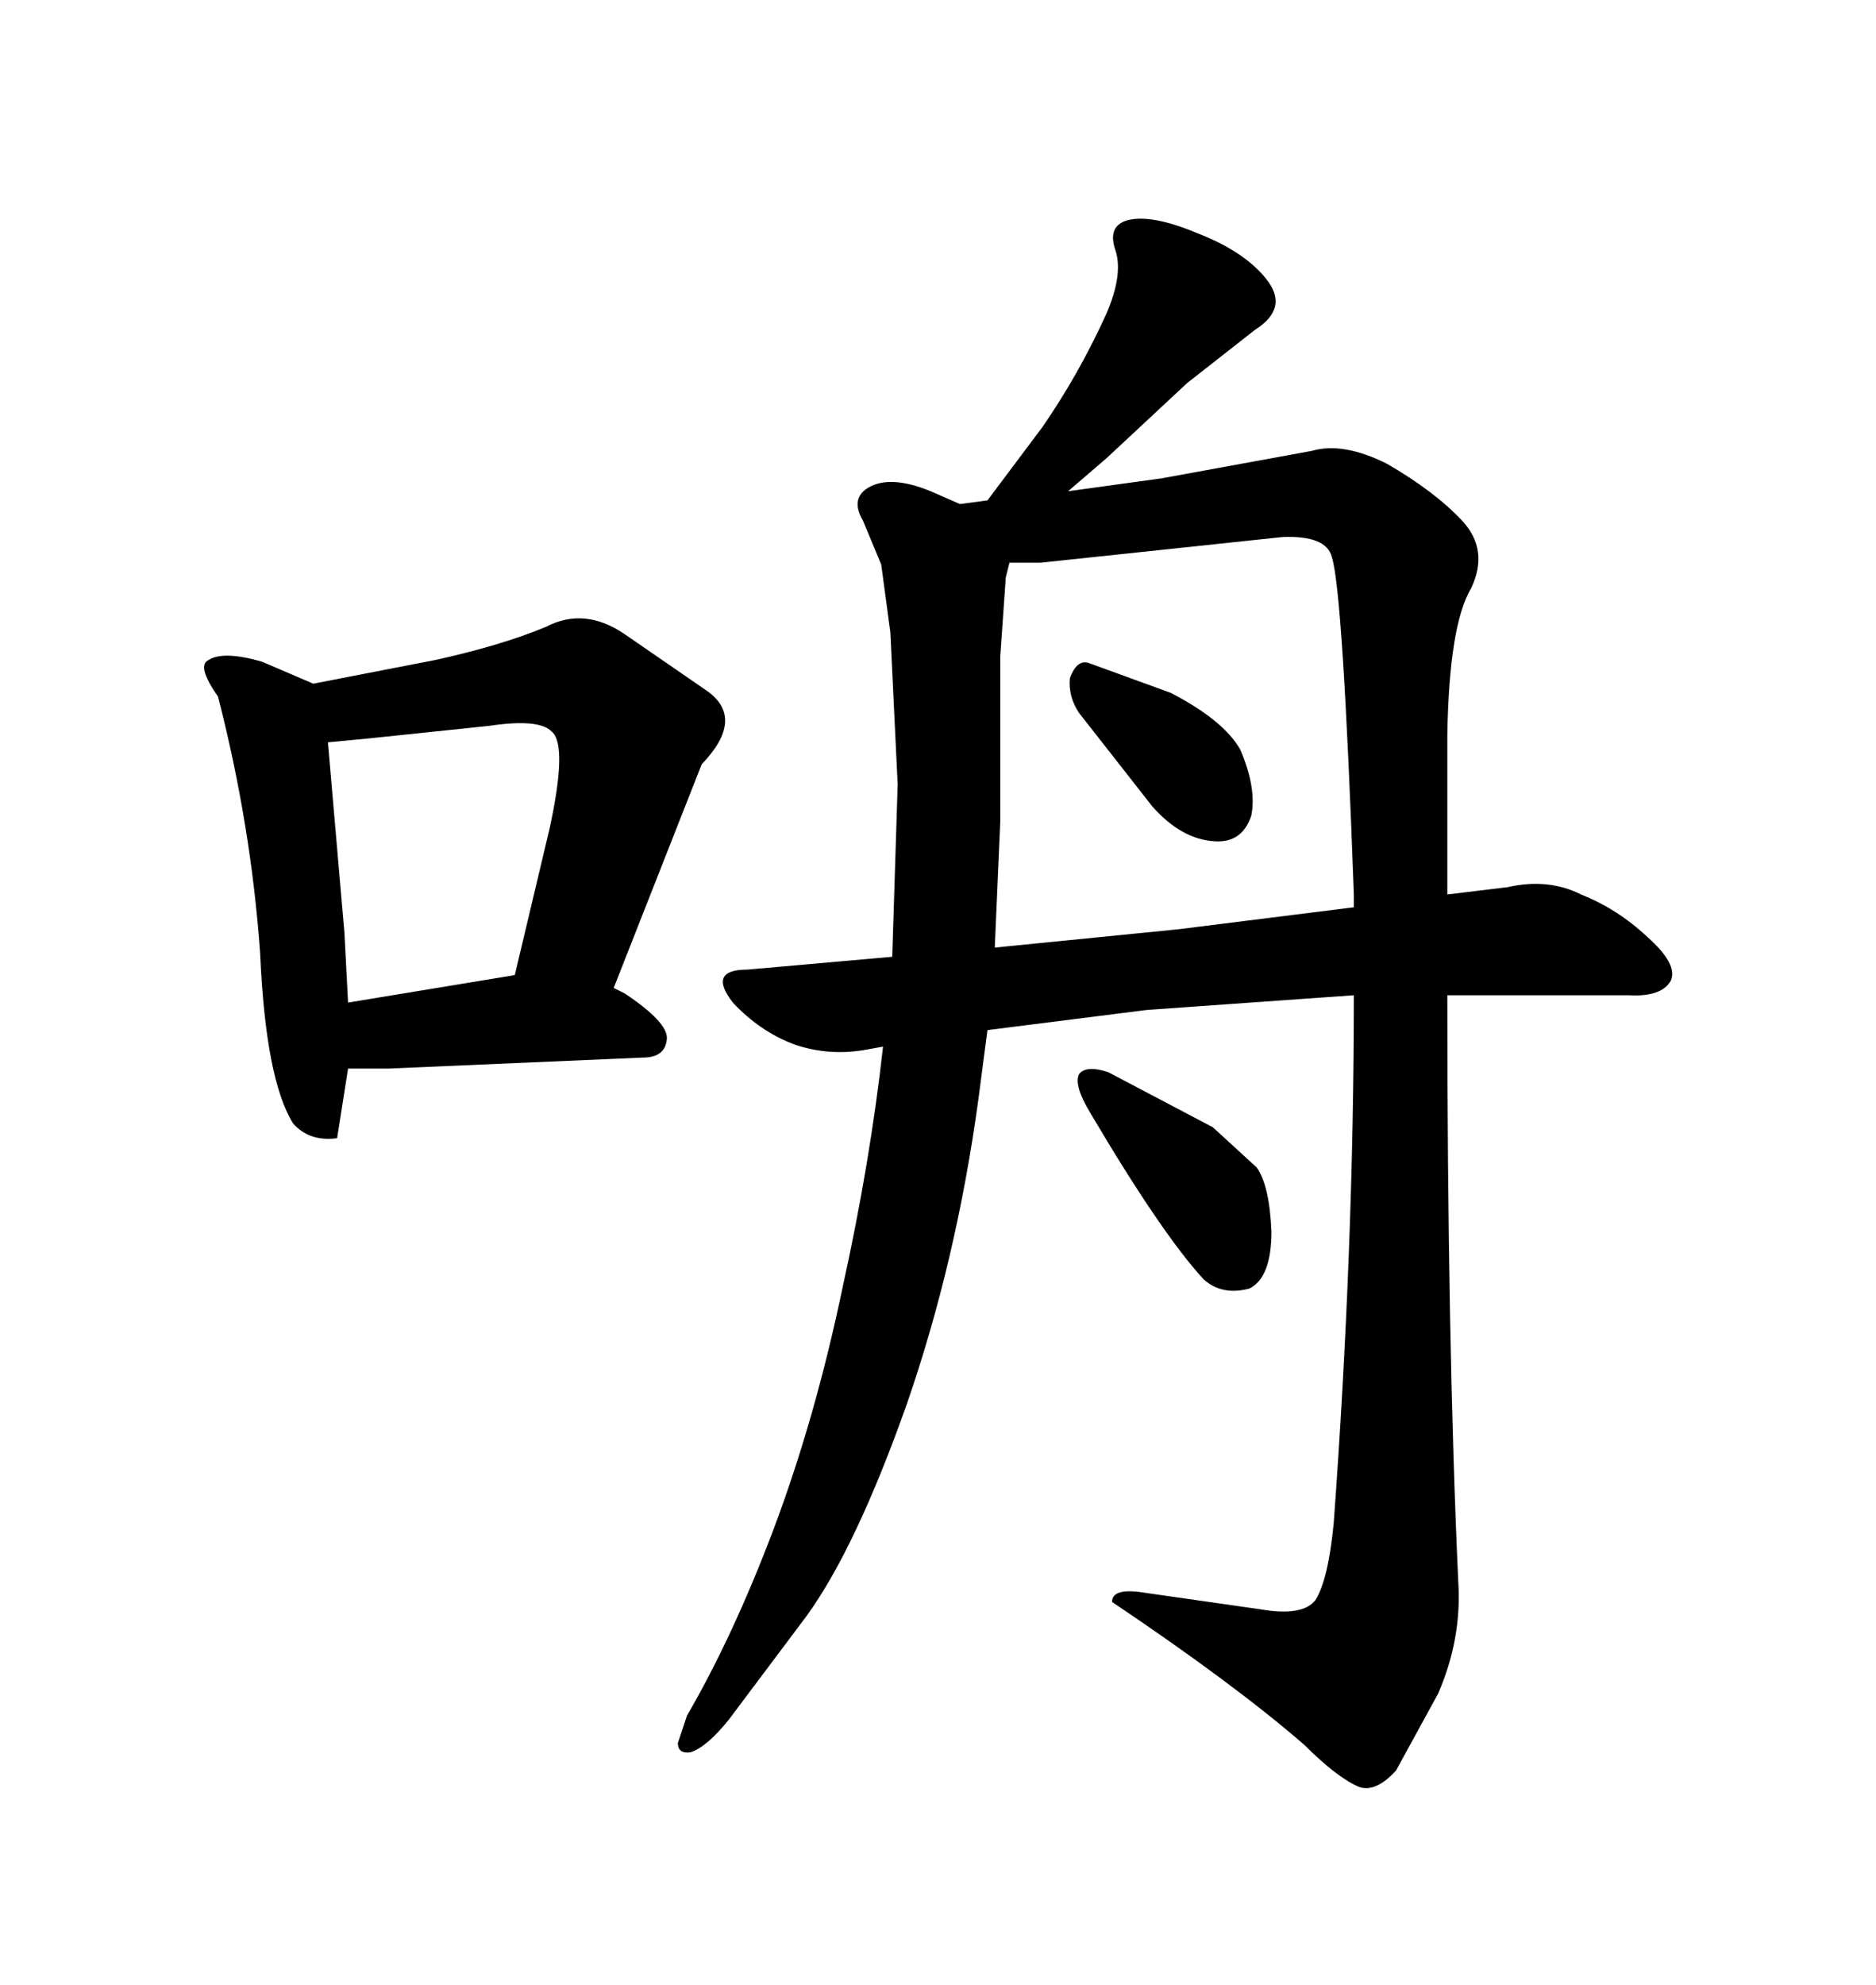<svg xmlns="http://www.w3.org/2000/svg" xmlns:xlink="http://www.w3.org/1999/xlink" width="300" height="317.285"><path d="M233.20 252.83L233.20 252.83Q233.79 261.91 229.98 270.70L229.98 270.70L223.24 283.01Q220.02 286.52 217.38 285.64L217.38 285.64Q213.87 284.18 208.59 278.91L208.59 278.91Q197.46 269.24 177.83 256.05L177.83 256.05Q177.83 253.71 183.11 254.59L183.11 254.59L201.56 257.23Q208.30 258.40 210.35 255.76L210.35 255.76Q212.40 252.54 213.28 243.46L213.28 243.46Q216.50 199.51 216.50 159.08L216.50 159.08L183.40 161.43L157.91 164.65L156.45 175.78Q152.93 201.56 145.02 224.41L145.02 224.41Q136.82 247.56 128.91 258.40L128.91 258.40L116.60 274.80Q113.09 279.20 110.45 280.08L110.45 280.08Q108.40 280.37 108.40 278.61L108.40 278.61L109.86 274.22Q117.19 261.62 123.63 244.63L123.63 244.63Q130.37 226.76 134.77 205.66L134.77 205.66Q139.16 185.74 141.21 167.29L141.21 167.29L137.99 167.87Q132.42 168.75 127.15 166.99L127.15 166.99Q121.58 164.94 117.19 160.25L117.19 160.25Q113.09 154.98 119.53 154.98L119.53 154.98L142.68 152.93L143.55 125.39L142.38 101.07L140.92 90.23L137.99 83.20Q135.94 79.69 138.87 77.93L138.87 77.93Q142.38 75.88 148.83 78.52L148.83 78.52L153.52 80.57L157.91 79.98L166.70 68.26Q172.56 59.77 176.95 50.10L176.95 50.10Q179.59 43.95 178.42 40.14L178.42 40.14Q176.95 36.04 180.47 35.16L180.47 35.16Q184.28 34.28 191.31 37.21L191.31 37.21Q198.93 40.14 202.44 44.53L202.44 44.53Q206.25 49.22 200.68 52.73L200.68 52.73L189.84 61.23L176.95 73.24L170.80 78.52L185.74 76.46L209.77 72.07Q214.75 70.61 221.78 74.12L221.78 74.12Q229.39 78.52 233.79 83.20L233.79 83.20Q238.18 87.89 235.25 94.04L235.25 94.04Q231.74 99.90 231.45 117.48L231.45 117.48L231.45 142.97L241.11 141.80Q247.56 140.33 252.83 142.97L252.83 142.97Q258.69 145.31 263.38 149.71L263.38 149.71Q268.36 154.10 267.19 156.74L267.19 156.74Q265.72 159.38 260.45 159.08L260.45 159.08L231.45 159.08Q231.45 214.75 233.20 252.83ZM212.99 89.06L212.99 89.06Q212.11 85.55 205.08 85.84L205.08 85.84L166.41 89.94L161.43 89.94L160.84 92.29L159.96 104.88L159.96 131.25L159.08 151.46L188.38 148.54L216.50 145.02L216.50 142.97Q214.75 94.63 212.99 89.06ZM184.28 128.91L172.56 113.96Q170.80 111.33 171.09 108.40L171.09 108.40Q172.27 105.18 174.32 106.05L174.32 106.05L187.21 110.74Q195.70 115.14 198.34 119.82L198.34 119.82Q200.98 125.98 200.10 130.37L200.10 130.37Q198.63 134.77 194.24 134.47L194.24 134.47Q188.96 134.18 184.28 128.91L184.28 128.91ZM177.25 171.39L193.95 180.18L200.98 186.62Q203.03 189.55 203.32 196.88L203.32 196.88Q203.32 204.20 199.80 205.96L199.80 205.96Q195.41 207.13 192.48 204.49L192.48 204.49Q185.74 197.17 174.32 177.83L174.32 177.83Q171.68 173.44 172.56 171.68L172.56 171.68Q173.73 170.21 177.25 171.39L177.25 171.39ZM34.86 111.33L34.86 111.33Q31.35 106.35 33.40 105.47L33.40 105.47Q35.74 104.00 41.89 105.76L41.89 105.76L50.10 109.28L69.73 105.47Q80.27 103.13 87.30 100.20L87.30 100.20Q93.46 96.97 99.90 101.37L99.90 101.37L113.09 110.45Q119.24 114.84 112.21 122.17L112.21 122.17L98.14 157.91L99.90 158.79Q106.93 163.48 106.64 166.11L106.64 166.11Q106.35 169.04 102.83 169.04L102.83 169.04L62.11 170.80L55.66 170.80L53.91 181.93Q49.51 182.52 46.88 179.59L46.88 179.59Q42.48 172.56 41.60 152.34L41.60 152.34Q40.14 131.84 34.86 111.33ZM55.08 149.12L55.66 160.25L82.32 155.86L87.89 132.42Q90.82 118.95 88.18 116.89L88.18 116.89Q86.13 114.84 78.22 116.02L78.22 116.02L58.59 118.07L52.44 118.65L55.08 149.12Z"/></svg>